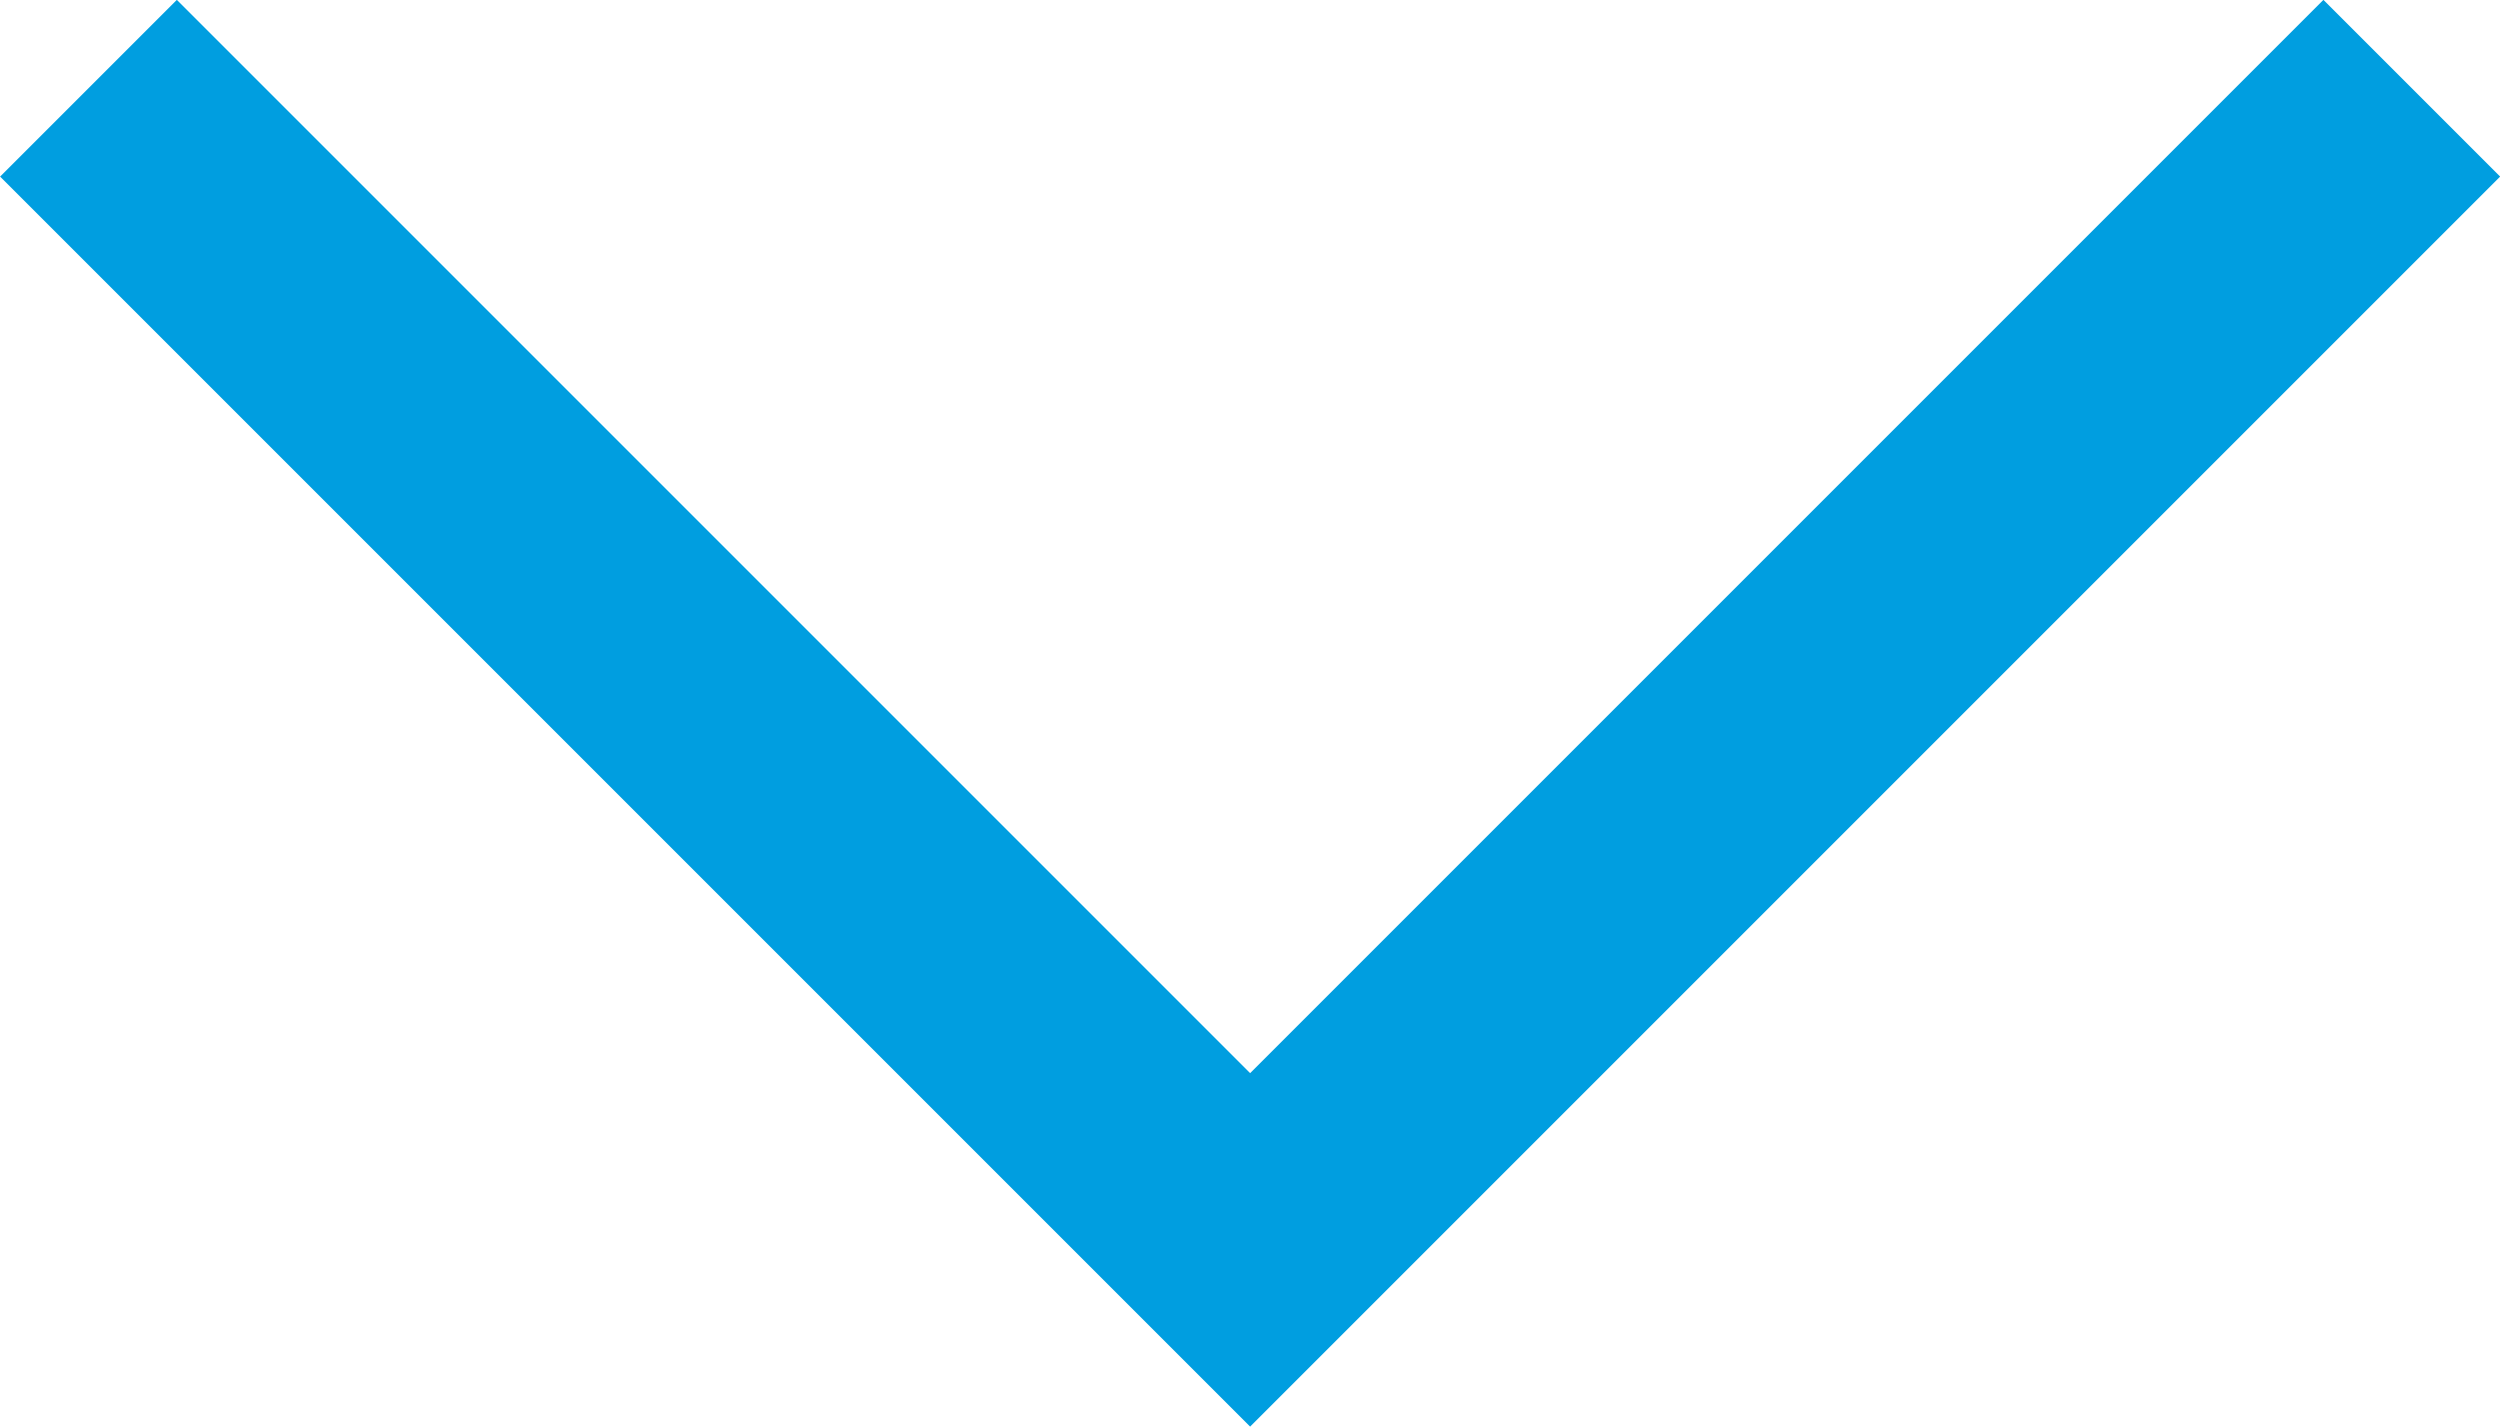 <svg xmlns="http://www.w3.org/2000/svg" width="10.003" height="5.709" viewBox="0 0 10.003 5.709">
  <path id="Tracciato_2327" data-name="Tracciato 2327" d="M3258,16.564l4.648,4.648,4.648-4.648" transform="translate(-3257.646 -16.211)" fill="none" stroke="#009ee0" stroke-width="1"/>
</svg>
